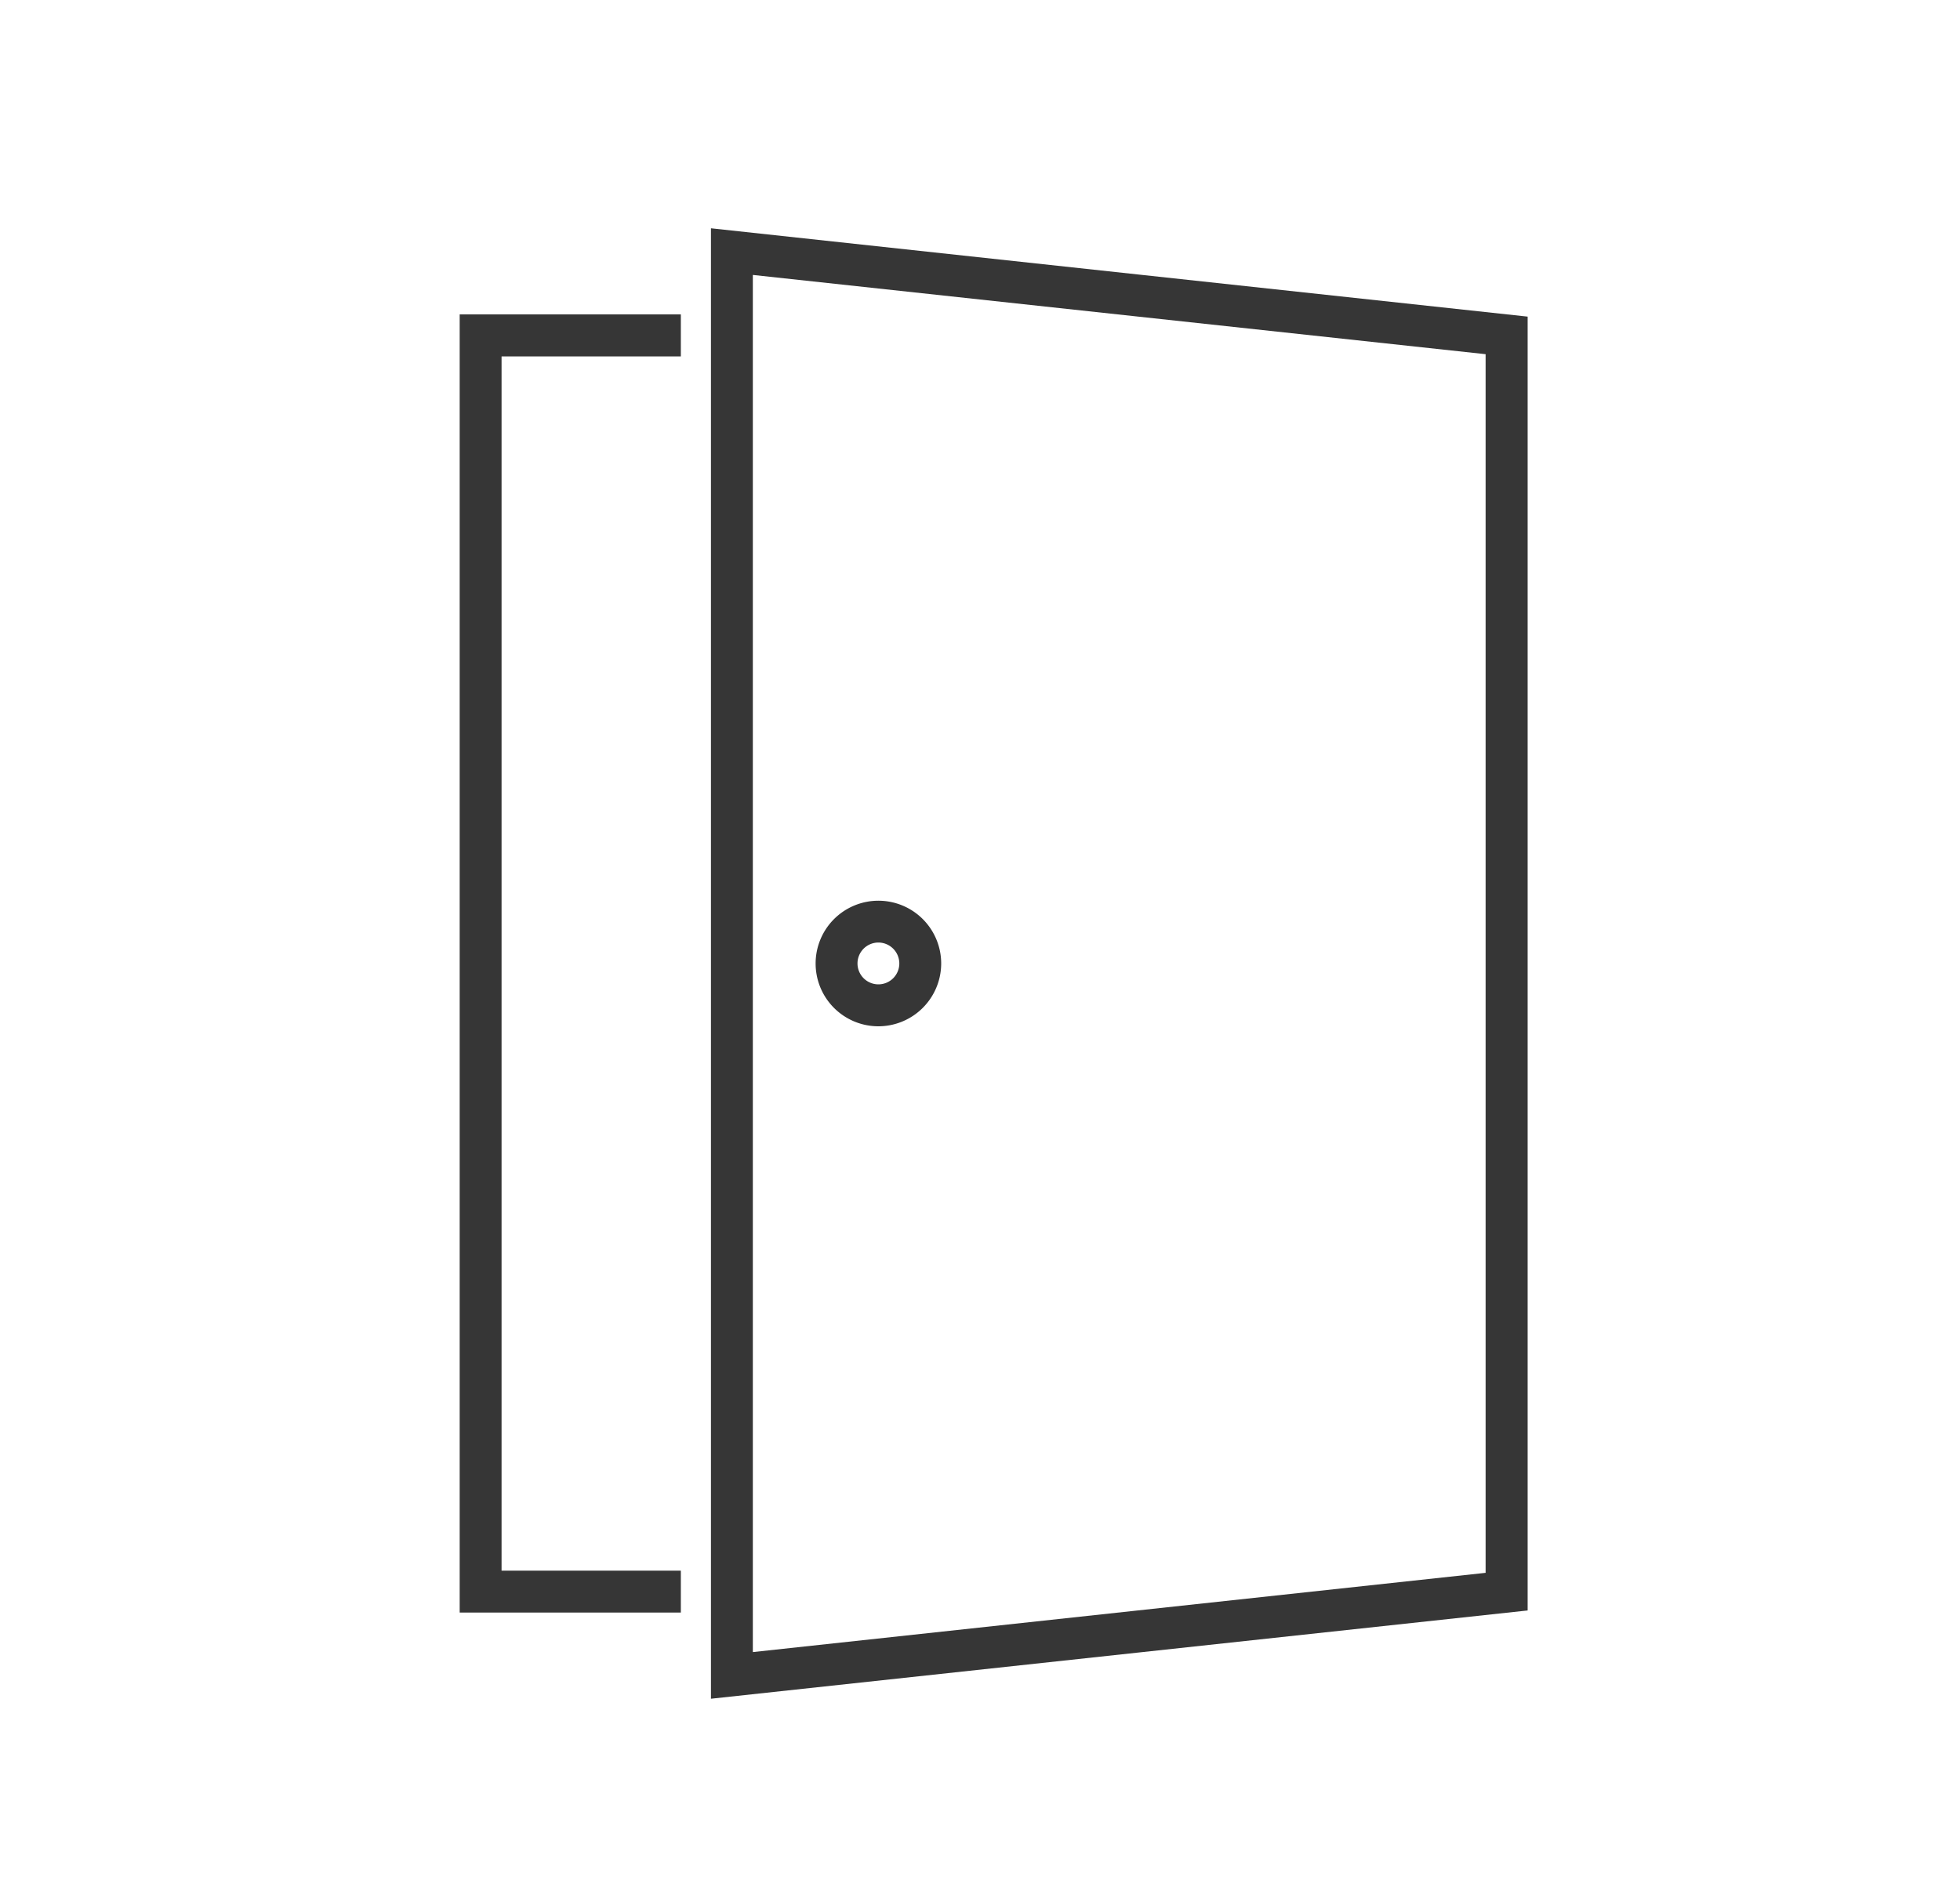 <svg xmlns="http://www.w3.org/2000/svg" xmlns:xlink="http://www.w3.org/1999/xlink" width="30" height="29" viewBox="0 0 30 29"><defs><clipPath id="a"><rect width="16.344" height="22.506" fill="none"/></clipPath></defs><g transform="translate(-347 -2398)"><g transform="translate(354.036 2401.494)"><path d="M0,2.057V21.926H3.385v-.641H.641V2.7H3.385V2.057Z" transform="translate(0 -0.739)" fill="#363636"/><path d="M6.641.714,17.857,1.927V20.579L6.641,21.792ZM6,0V22.506l12.5-1.351V1.352Z" transform="translate(-2.154)" fill="#363636"/><g transform="translate(0 0)"><g clip-path="url(#a)"><path d="M9.461,17.98a.961.961,0,1,1,.961-.961.963.963,0,0,1-.961.961m0-1.282a.32.32,0,1,0,.32.32.321.321,0,0,0-.32-.32" transform="translate(-3.052 -5.766)" fill="#363636"/></g></g></g><rect width="30" height="29" transform="translate(347 2398)" fill="none"/></g></svg>